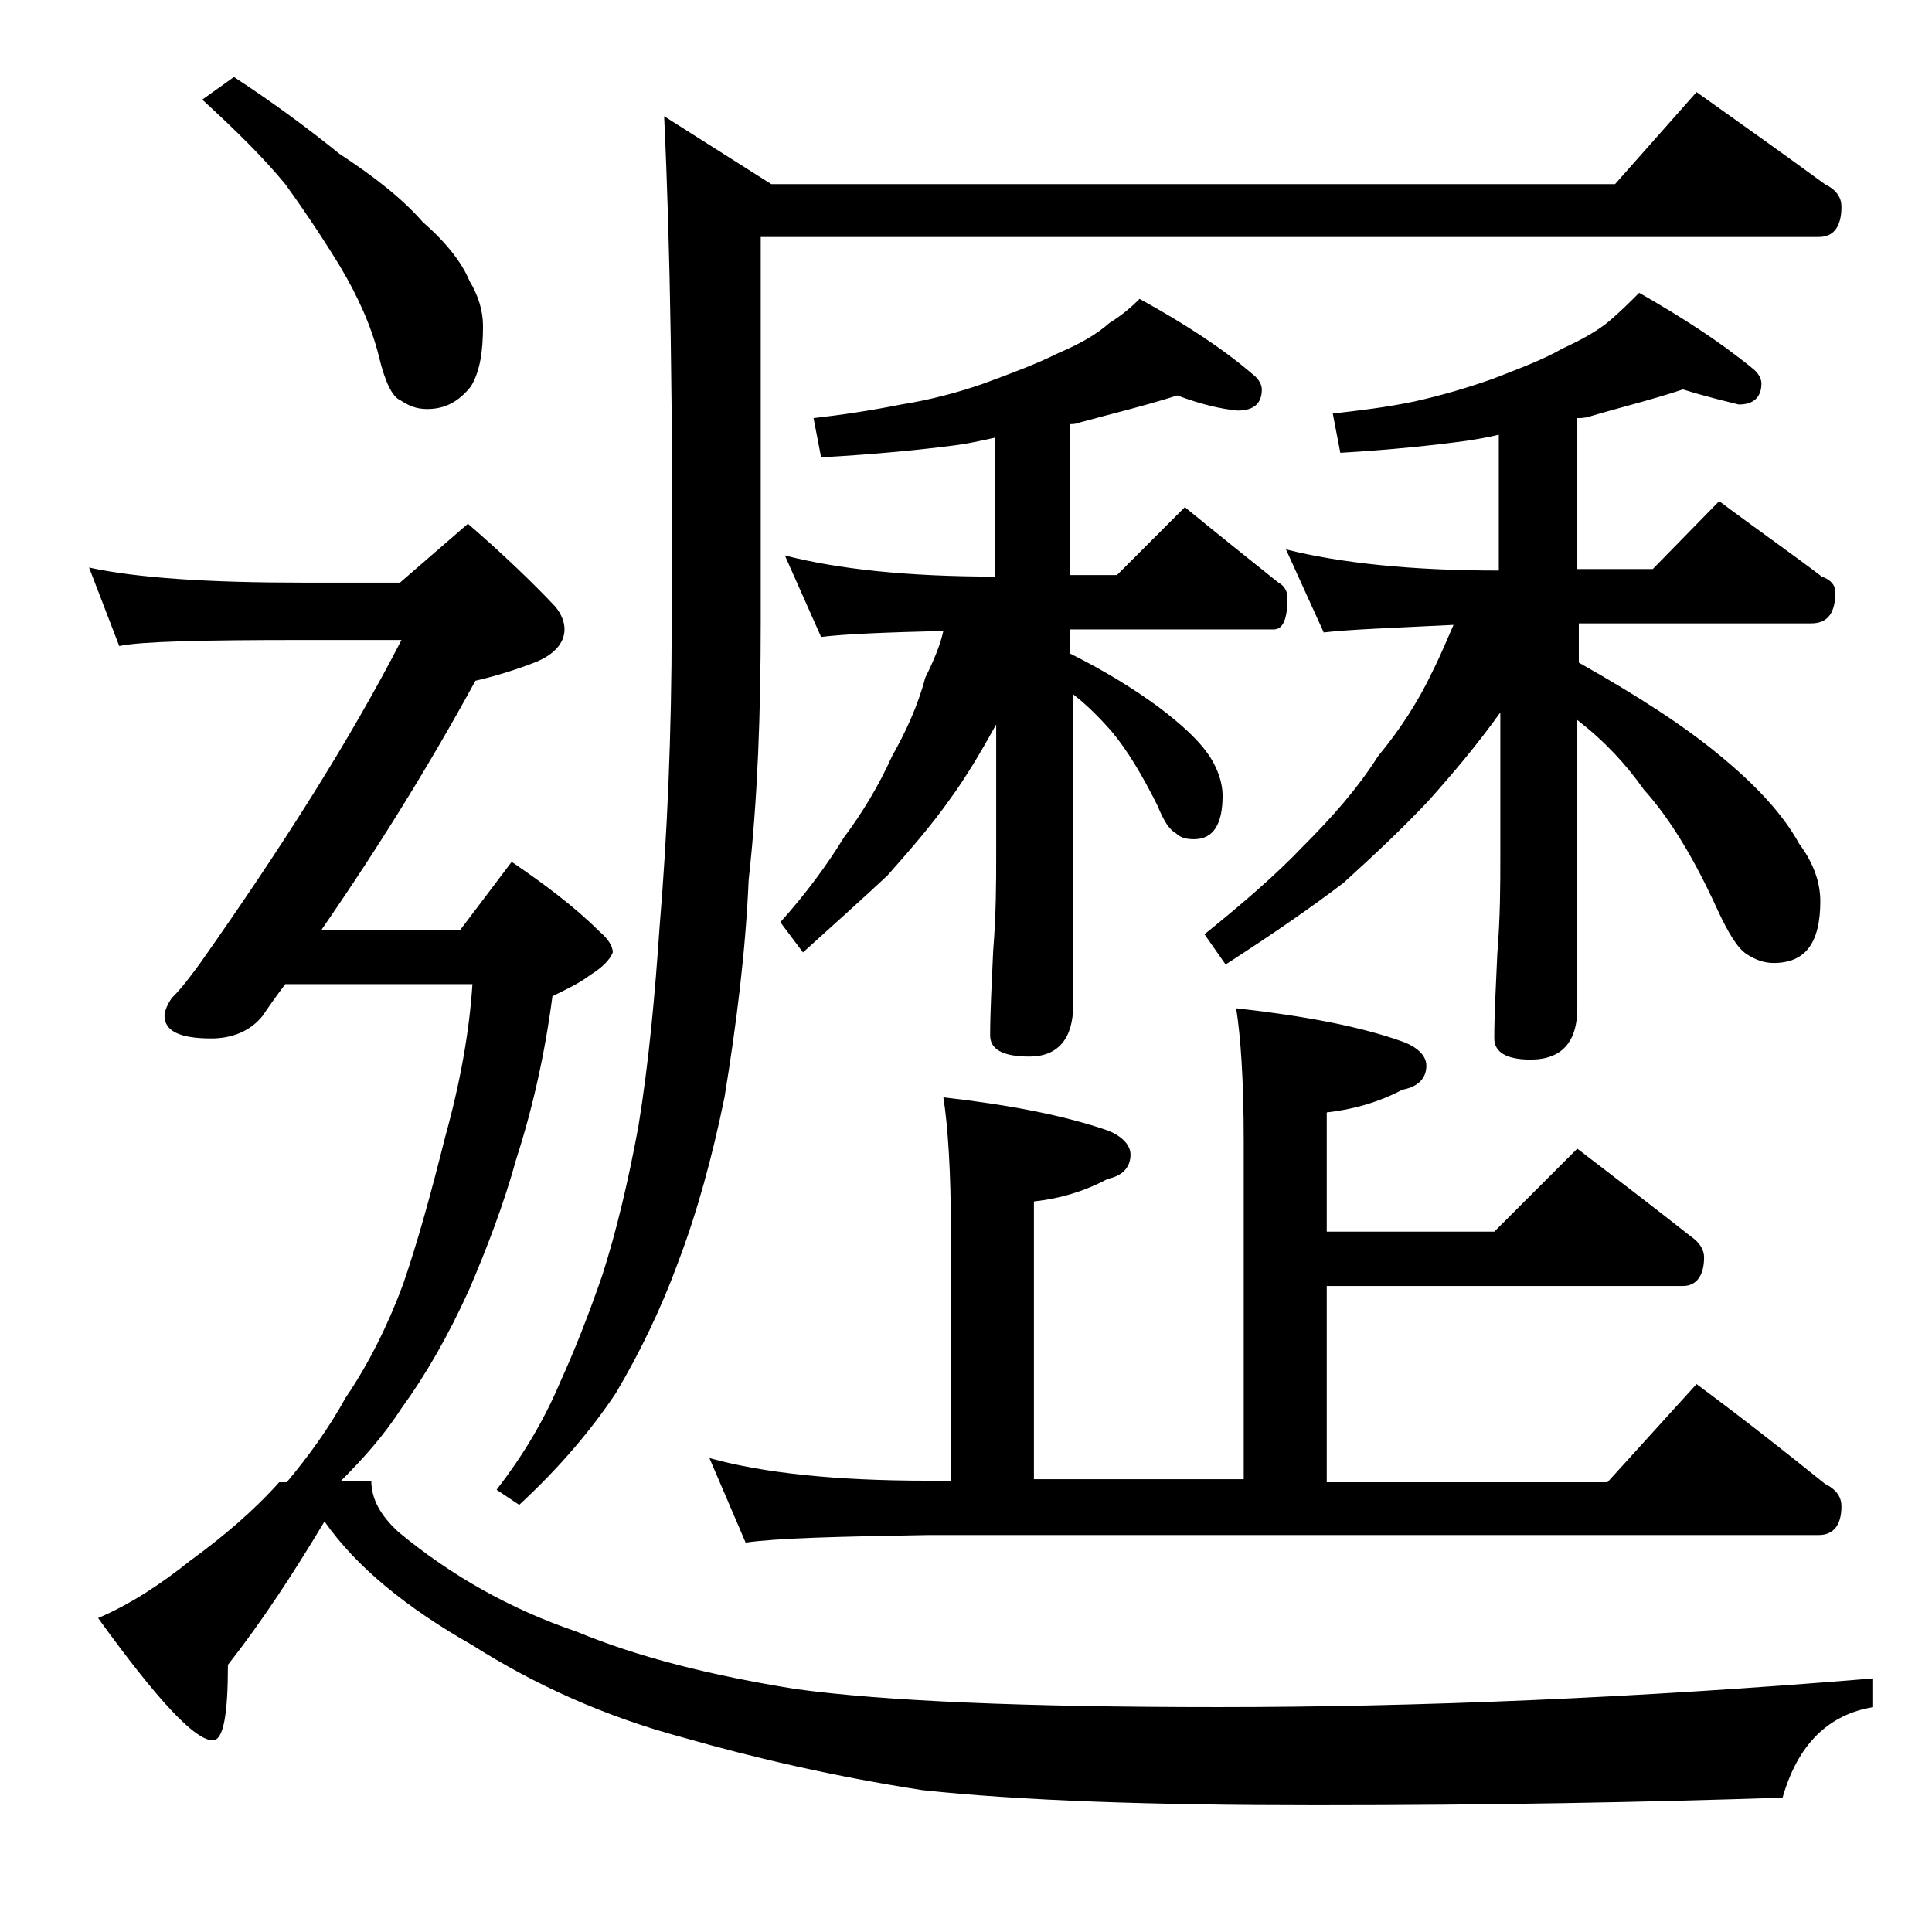 <?xml version="1.0" encoding="utf-8"?>
<!-- Generator: Adobe Illustrator 18.0.0, SVG Export Plug-In . SVG Version: 6.00 Build 0)  -->
<!DOCTYPE svg PUBLIC "-//W3C//DTD SVG 1.1//EN" "http://www.w3.org/Graphics/SVG/1.1/DTD/svg11.dtd">
<svg version="1.1" id="Layer_1" xmlns="http://www.w3.org/2000/svg" xmlns:xlink="http://www.w3.org/1999/xlink" x="0px" y="0px"
	 viewBox="0 0 128 128" enable-background="new 0 0 128 128" xml:space="preserve">
<path d="M5.9,37.6c3.2,0.7,8,1,14.1,1h6.5l4.5-3.9c2.2,1.9,4.2,3.8,5.8,5.5c0.4,0.5,0.6,1,0.6,1.5c0,0.9-0.7,1.7-2,2.2
	c-1.3,0.5-2.6,0.9-3.9,1.2c-3,5.5-6.4,11-10.2,16.5h9.2l3.4-4.5c2.2,1.5,4.2,3,5.8,4.6c0.6,0.5,0.9,1,0.9,1.4
	c-0.2,0.5-0.7,1-1.5,1.5c-0.8,0.6-1.7,1-2.5,1.4c-0.5,3.8-1.3,7.4-2.4,10.8c-0.8,2.9-1.9,5.8-3.1,8.6c-1.4,3.1-2.9,5.7-4.5,7.9
	c-1.1,1.7-2.4,3.2-4,4.8h2c0,1.2,0.6,2.3,1.8,3.4c3.5,2.9,7.4,5.1,11.8,6.6c4.1,1.7,8.9,2.9,14.5,3.8c5.8,0.8,15.2,1.2,28,1.2
	c13.2,0,27.7-0.6,43.4-1.9v1.9c-3,0.5-5,2.5-6,6c-9,0.3-19.3,0.5-30.9,0.5c-10.9,0-19.6-0.3-26.1-1c-5.8-0.9-11-2.1-15.9-3.5
	c-5.2-1.4-9.8-3.5-13.9-6.1c-4.4-2.5-7.7-5.2-9.8-8.2c-2.1,3.5-4.2,6.7-6.4,9.5c0,3.3-0.3,5-1,5c-1.2,0-3.7-2.7-7.6-8.1
	c2.1-0.9,4.1-2.2,6.1-3.8c2.2-1.6,4.2-3.3,5.9-5.2h0.5c1.5-1.8,2.8-3.6,3.9-5.6c1.5-2.2,2.8-4.8,3.8-7.5c0.9-2.6,1.8-5.8,2.8-9.8
	c1-3.6,1.6-7,1.8-10.1H18.9c-0.6,0.8-1.1,1.5-1.5,2.1c-0.8,1-2,1.5-3.4,1.5c-2.1,0-3.1-0.5-3.1-1.5c0-0.3,0.2-0.8,0.5-1.2
	c0.7-0.7,1.2-1.4,1.8-2.2c5.5-7.8,10-14.9,13.4-21.5H20c-6.7,0-10.7,0.1-12.1,0.4L5.9,37.6z M15.5,5.1c2.6,1.7,4.9,3.4,7,5.1
	c2.3,1.5,4.2,3,5.5,4.5c1.6,1.4,2.6,2.7,3.1,3.9c0.6,1,0.9,2,0.9,3c0,1.7-0.2,3-0.8,4c-0.8,1-1.7,1.5-2.9,1.5
	c-0.7,0-1.2-0.2-1.8-0.6c-0.5-0.2-1-1.2-1.4-2.9c-0.5-2-1.4-4-2.6-6c-1.1-1.8-2.3-3.6-3.6-5.4c-1.4-1.7-3.2-3.5-5.5-5.6L15.5,5.1z
	 M112.4,6.1c3.1,2.2,5.9,4.2,8.5,6.1c0.8,0.4,1.1,0.9,1.1,1.5c0,1.3-0.5,2-1.5,2H50.4v25.5c0,6-0.2,11.7-0.8,17.1
	c-0.2,4.7-0.8,9.5-1.6,14.4c-0.8,3.9-1.8,7.6-3.1,11c-1.1,3-2.5,5.9-4.1,8.6c-1.6,2.4-3.7,4.9-6.4,7.4l-1.5-1
	c1.7-2.2,3.1-4.5,4.2-7.1c1-2.2,1.9-4.5,2.8-7.1c0.9-2.8,1.7-6.1,2.4-9.9c0.7-4.3,1.1-8.8,1.4-13.2c0.5-6,0.8-12.7,0.8-20.1
	c0.1-14-0.1-25.2-0.5-33.6l7.1,4.5h55.9L112.4,6.1z M81.9,66.8c4.5,0.5,8.2,1.2,11,2.2c1.1,0.4,1.6,1,1.6,1.6c0,0.8-0.5,1.4-1.6,1.6
	c-1.5,0.8-3.2,1.3-5,1.5v7.9H99l5.5-5.5c2.6,2,5.1,3.9,7.5,5.8c0.6,0.4,0.9,0.9,0.9,1.4c0,1.2-0.5,1.9-1.4,1.9H87.9v13h18.6l5.9-6.5
	c3.1,2.3,5.9,4.5,8.5,6.6c0.8,0.4,1.1,0.9,1.1,1.5c0,1.2-0.5,1.9-1.5,1.9h-59c-5.9,0.1-10,0.2-12.1,0.5L47,96.6
	c3.6,1,8.4,1.5,14.5,1.5H63V81.6c0-4-0.2-7-0.5-8.9c4.4,0.5,8,1.2,10.9,2.2c1,0.4,1.5,1,1.5,1.6c0,0.8-0.5,1.4-1.5,1.6
	c-1.5,0.8-3.1,1.3-4.9,1.5v18.4h13.9V75.6C82.4,71.6,82.2,68.7,81.9,66.8z M78,26.2c-2.2,0.7-4.3,1.2-6.5,1.8
	c-0.2,0.1-0.5,0.1-0.6,0.1v10H74l4.5-4.5c2.2,1.8,4.2,3.4,6.2,5c0.4,0.2,0.6,0.6,0.6,1c0,1.4-0.3,2.1-0.9,2.1H70.9v1.6
	c2.4,1.2,4.3,2.4,5.8,3.5c1.6,1.2,2.8,2.3,3.5,3.4c0.5,0.8,0.8,1.7,0.8,2.5c0,1.9-0.6,2.9-1.9,2.9c-0.5,0-0.9-0.1-1.2-0.4
	c-0.4-0.2-0.8-0.8-1.2-1.8c-1-2-2-3.7-3.1-5c-0.8-0.9-1.6-1.7-2.5-2.4v20.6c0,2.2-1,3.4-2.9,3.4c-1.8,0-2.6-0.5-2.6-1.4
	c0-1.5,0.1-3.4,0.2-5.6c0.2-2.5,0.2-4.6,0.2-6.4v-8.6c-1,1.8-2,3.5-3.1,5c-1.2,1.7-2.6,3.3-4.1,5c-1.6,1.5-3.5,3.2-5.6,5.1l-1.5-2
	c1.7-1.9,3.1-3.8,4.2-5.6c1.2-1.6,2.3-3.4,3.2-5.4c0.9-1.6,1.7-3.3,2.2-5.2c0.6-1.2,1-2.2,1.2-3.1c-3.8,0.1-6.5,0.2-8.1,0.4L52,36.8
	c3.5,0.9,8.1,1.4,13.9,1.4V29c-0.9,0.2-1.8,0.4-2.6,0.5c-2.3,0.3-5.3,0.6-8.9,0.8l-0.5-2.6c1.8-0.2,3.8-0.5,5.8-0.9
	c1.9-0.3,3.8-0.8,5.5-1.4c1.9-0.7,3.5-1.3,4.9-2c1.4-0.6,2.5-1.2,3.4-2c0.8-0.5,1.4-1,2-1.6c2.9,1.6,5.4,3.2,7.5,5
	c0.4,0.3,0.6,0.7,0.6,1c0,0.9-0.5,1.4-1.6,1.4C80.9,27.1,79.6,26.8,78,26.2z M111.5,25.8c-2.1,0.7-4.2,1.2-6.2,1.8
	c-0.3,0.1-0.6,0.1-0.8,0.1v10h5l4.4-4.5c2.4,1.8,4.7,3.4,6.8,5c0.6,0.2,0.9,0.6,0.9,1c0,1.4-0.5,2.1-1.6,2.1h-15.4v2.6
	c3.9,2.2,7,4.2,9.4,6.2c2.3,1.9,4.1,3.8,5.2,5.8c0.9,1.2,1.4,2.5,1.4,3.8c0,2.8-1,4.1-3.1,4.1c-0.6,0-1.2-0.2-1.8-0.6
	c-0.6-0.4-1.2-1.4-1.9-2.9c-1.5-3.3-3.1-6-4.9-8c-1.2-1.7-2.6-3.2-4.4-4.6v19.1c0,2.2-1,3.4-3.1,3.4c-1.6,0-2.4-0.5-2.4-1.4
	c0-1.5,0.1-3.4,0.2-5.6c0.2-2.5,0.2-4.6,0.2-6.4v-9.6c-1.5,2.1-3.1,4-4.8,5.9c-1.7,1.8-3.5,3.5-5.6,5.4c-2.1,1.6-4.7,3.4-7.8,5.4
	l-1.4-2c2.6-2.1,4.8-4,6.6-5.9c1.8-1.8,3.5-3.7,4.9-5.9c1.4-1.7,2.6-3.5,3.6-5.6c0.6-1.2,1-2.2,1.4-3.1c-4,0.2-6.9,0.3-8.6,0.5
	l-2.5-5.5c3.6,0.9,8.3,1.4,14.1,1.4v-9c-0.8,0.2-1.5,0.3-2.1,0.4c-2.2,0.3-5,0.6-8.4,0.8l-0.5-2.6c1.7-0.2,3.5-0.4,5.4-0.8
	c1.8-0.4,3.5-0.9,5.2-1.5c1.8-0.7,3.4-1.3,4.6-2c1.3-0.6,2.4-1.2,3.2-1.9c0.7-0.6,1.3-1.2,1.9-1.8c2.8,1.6,5.3,3.2,7.5,5
	c0.4,0.3,0.6,0.7,0.6,1c0,0.9-0.5,1.4-1.5,1.4C114.4,26.6,113.1,26.3,111.5,25.8z"/>
</svg>
